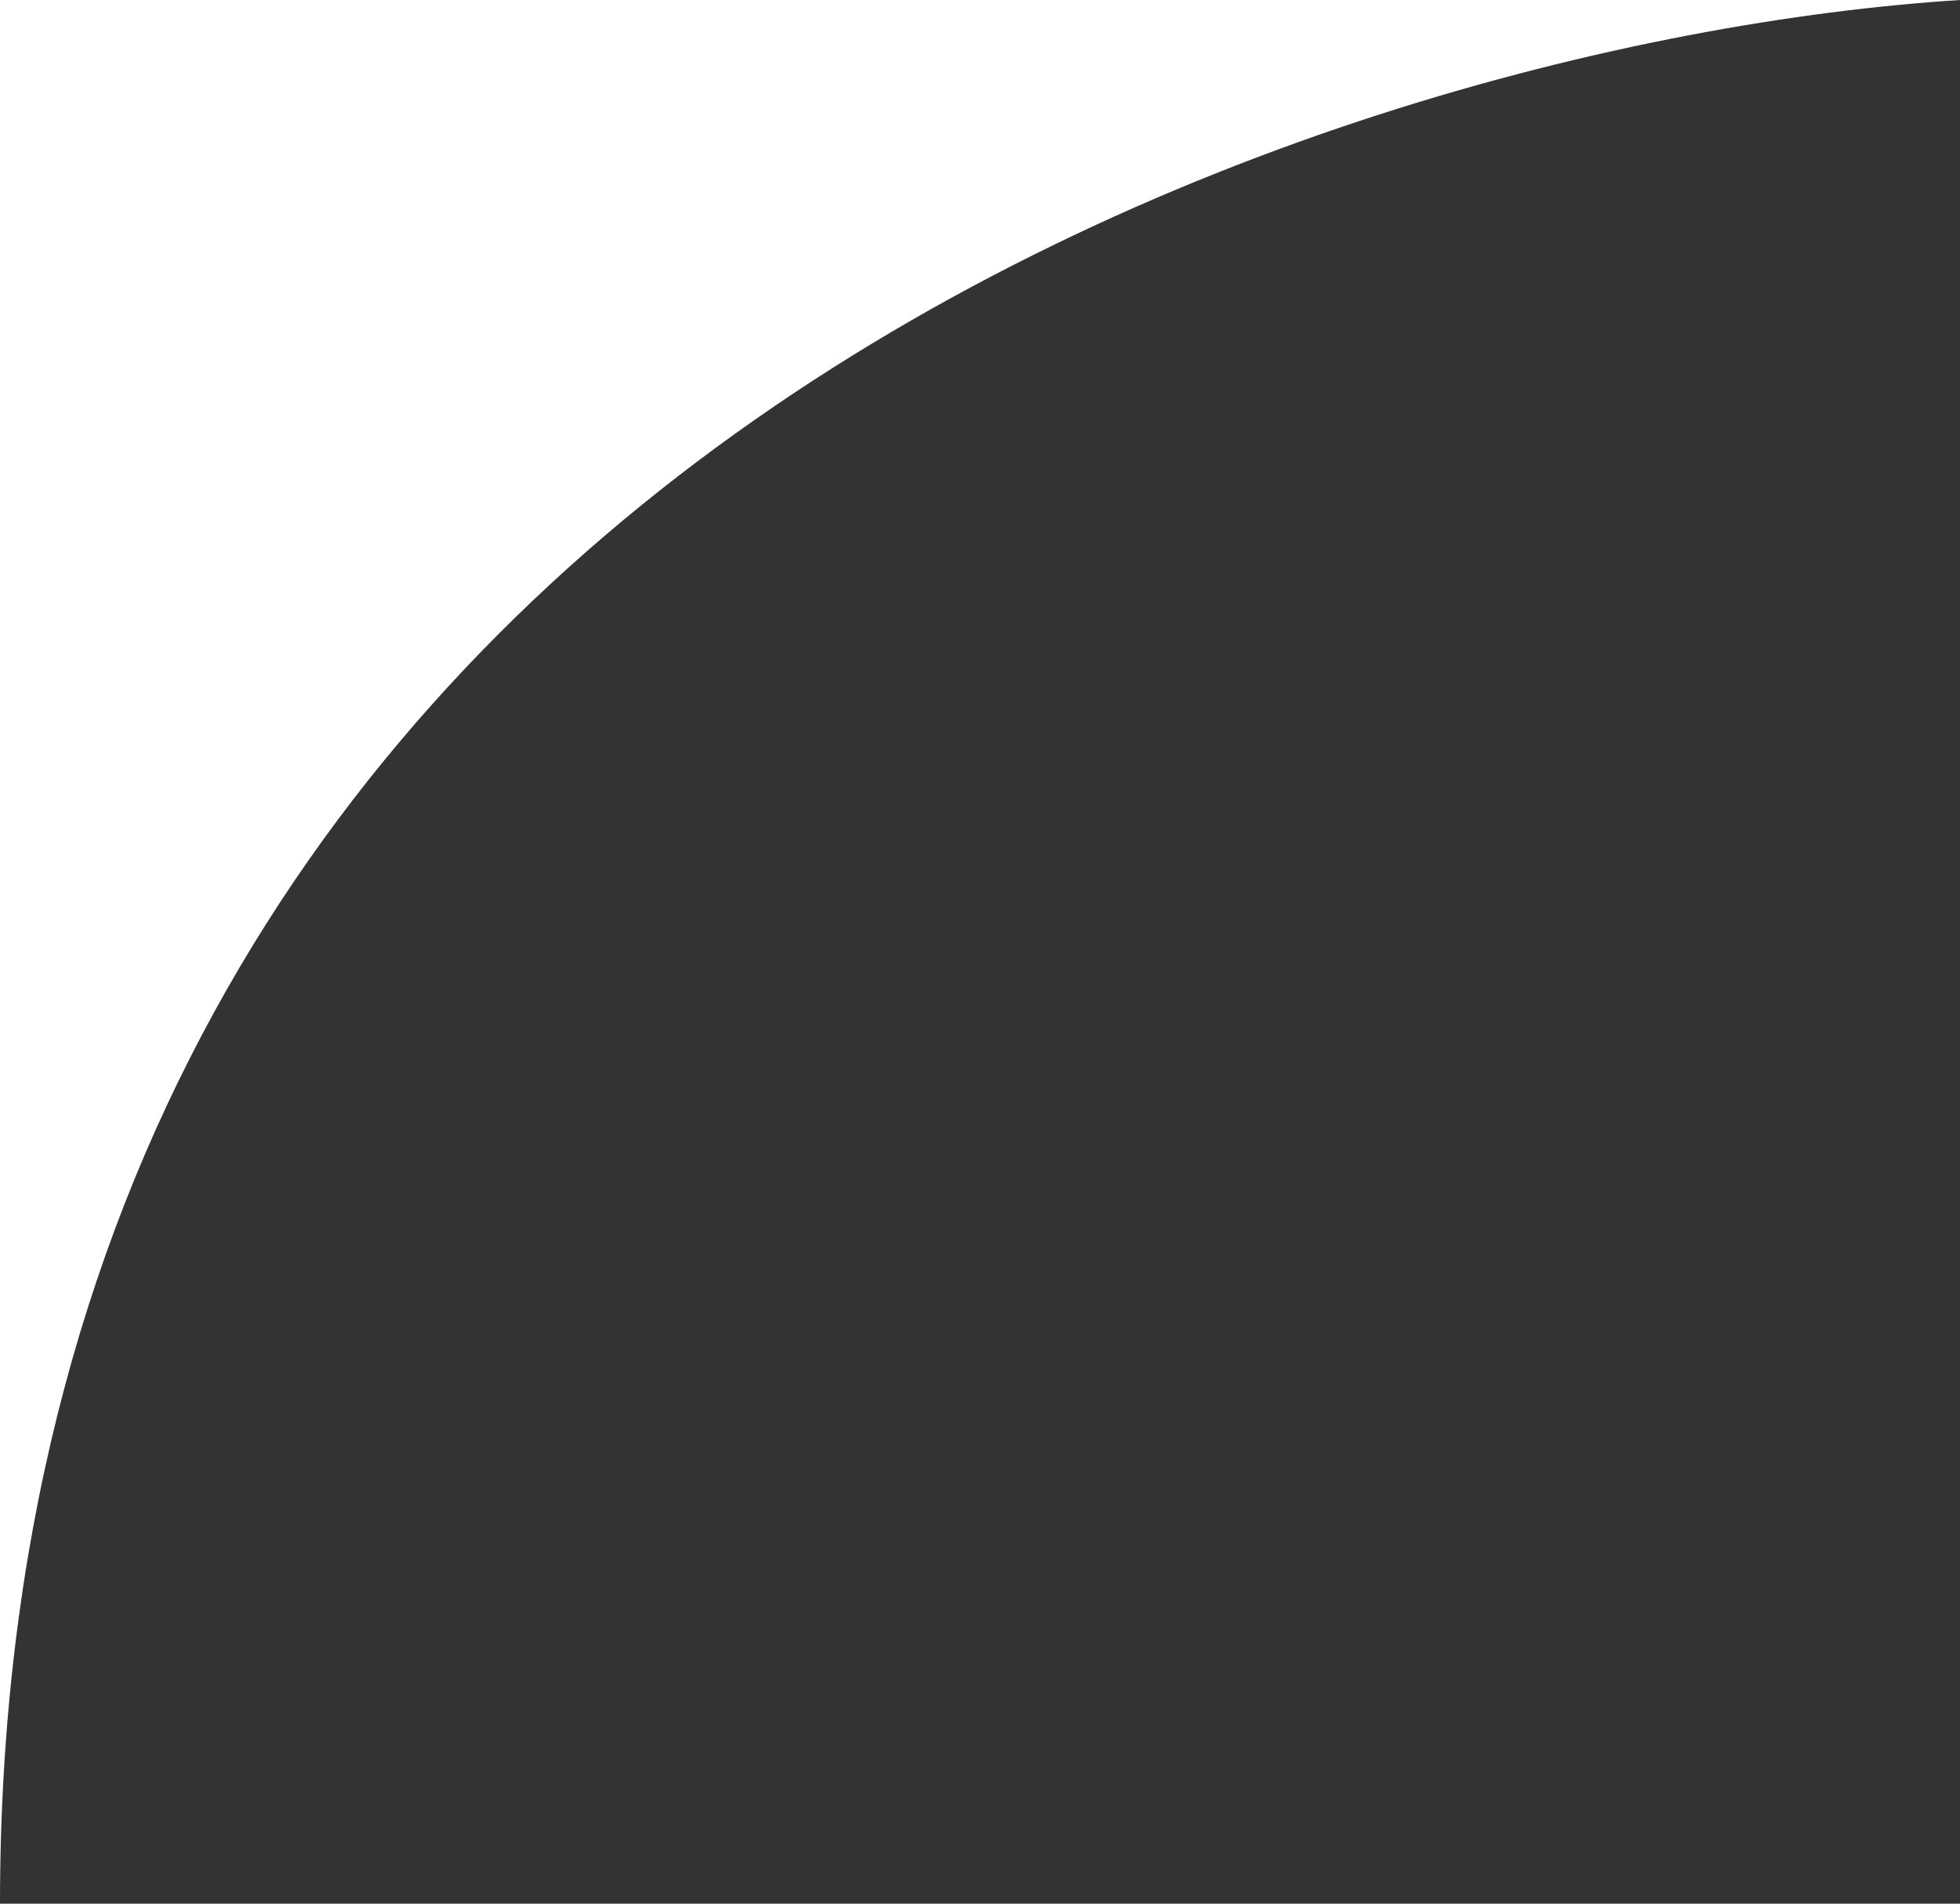 <svg width="35" height="34" viewBox="0 0 35 34" fill="none" xmlns="http://www.w3.org/2000/svg">
<rect x="0" y="0" width="35" height="34" fill="#333333" stroke="none"/>
<path d="M0 0V34C0 8.584 23.333 0.743 35 0H0Z" fill="white"/>
</svg>
